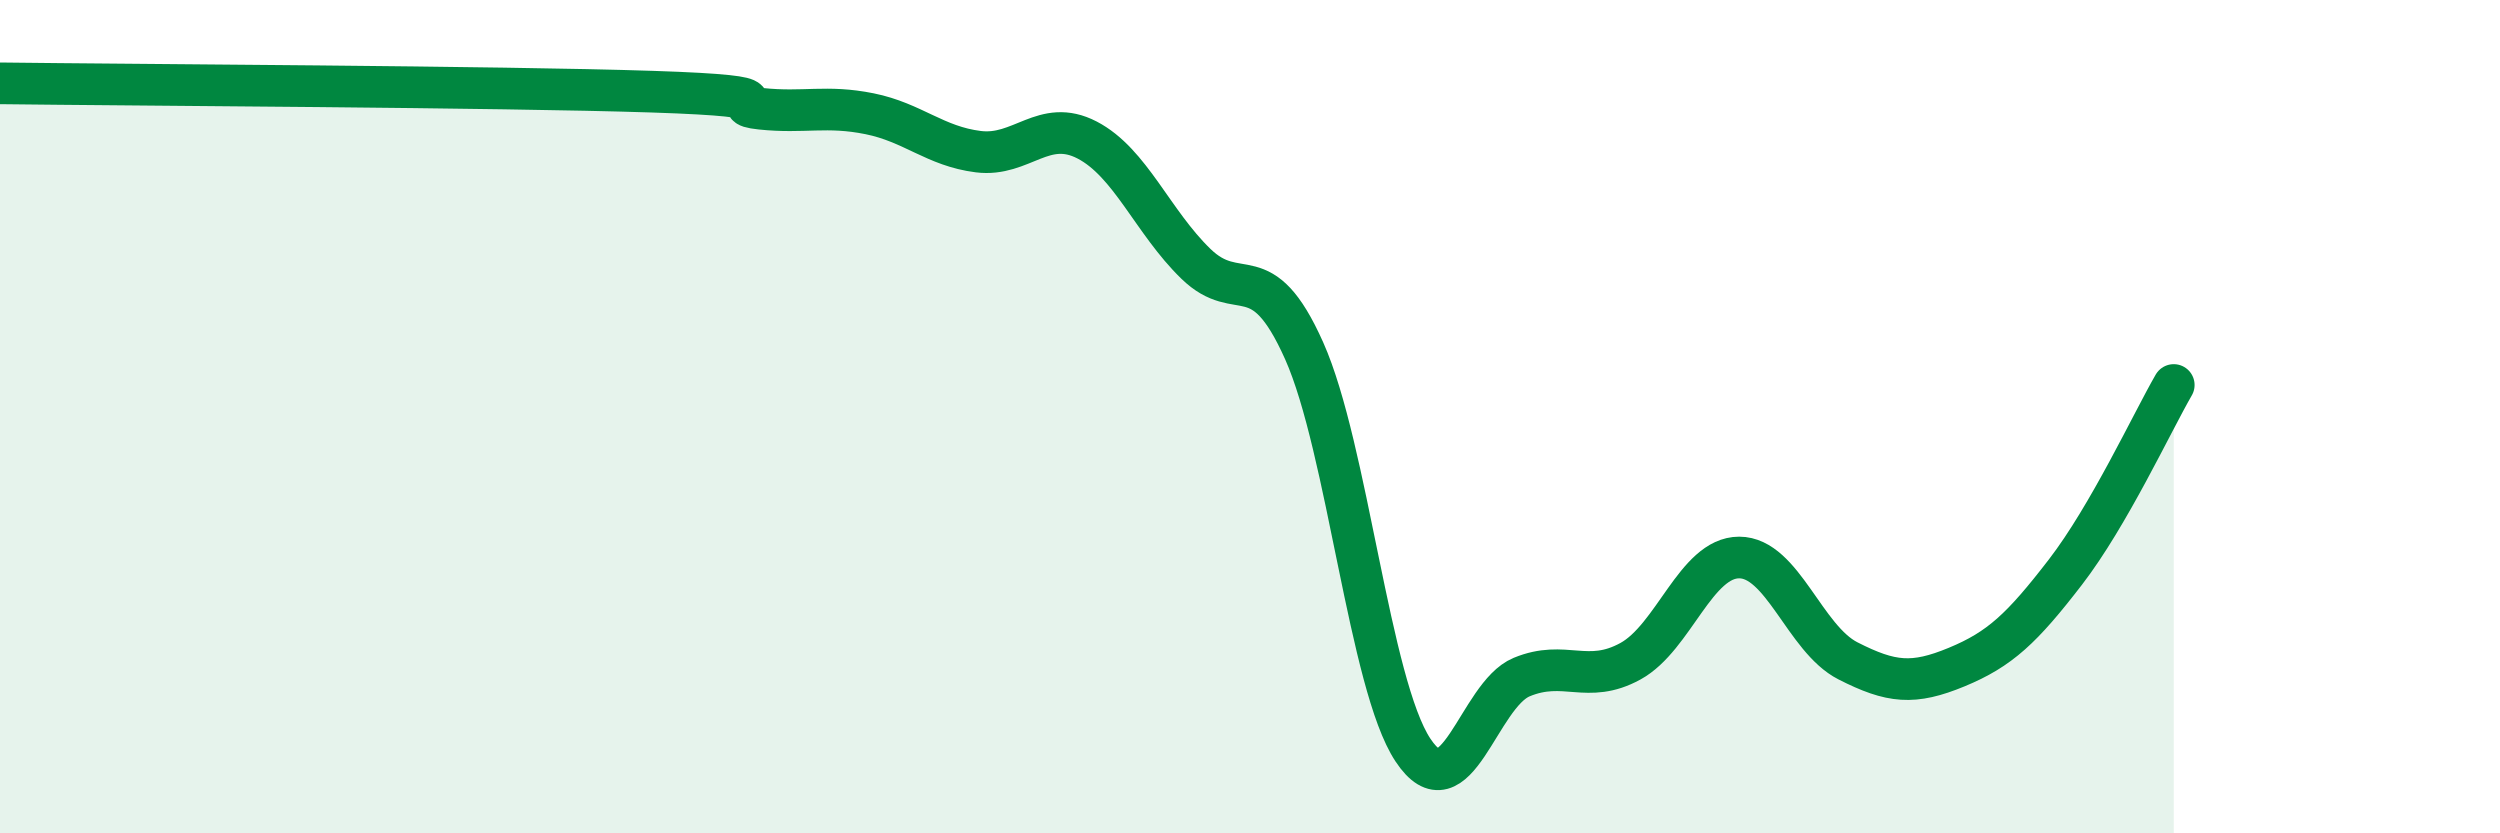
    <svg width="60" height="20" viewBox="0 0 60 20" xmlns="http://www.w3.org/2000/svg">
      <path
        d="M 0,2 C 3.13,2.04 12,2.08 15.65,2.2 C 19.3,2.32 17.22,2.5 18.26,2.61 C 19.3,2.72 19.83,2.52 20.87,2.73 C 21.91,2.94 22.44,3.51 23.48,3.64 C 24.52,3.77 25.05,2.82 26.09,3.36 C 27.13,3.9 27.66,5.32 28.7,6.33 C 29.74,7.34 30.26,6.09 31.3,8.42 C 32.34,10.75 32.87,16.43 33.91,18 C 34.95,19.57 35.48,16.68 36.52,16.25 C 37.56,15.82 38.09,16.44 39.13,15.87 C 40.17,15.3 40.7,13.38 41.74,13.38 C 42.78,13.38 43.31,15.33 44.35,15.86 C 45.39,16.39 45.92,16.44 46.96,16.01 C 48,15.58 48.53,15.08 49.57,13.73 C 50.61,12.38 51.65,10.14 52.17,9.24L52.17 20L0 20Z"
        fill="#008740"
        opacity="0.1"
        stroke-linecap="round"
        stroke-linejoin="round"
      />
      <path
        d="M 0,2 C 3.13,2.04 12,2.08 15.65,2.2 C 19.3,2.32 17.22,2.5 18.26,2.61 C 19.3,2.72 19.83,2.52 20.87,2.73 C 21.91,2.94 22.44,3.51 23.48,3.64 C 24.52,3.77 25.05,2.82 26.09,3.36 C 27.13,3.9 27.66,5.32 28.7,6.33 C 29.74,7.34 30.26,6.09 31.3,8.42 C 32.34,10.75 32.87,16.43 33.91,18 C 34.95,19.57 35.48,16.68 36.52,16.25 C 37.56,15.82 38.09,16.44 39.13,15.87 C 40.17,15.3 40.7,13.38 41.74,13.38 C 42.78,13.38 43.31,15.33 44.35,15.86 C 45.39,16.39 45.92,16.44 46.96,16.01 C 48,15.58 48.53,15.08 49.57,13.73 C 50.61,12.38 51.65,10.14 52.17,9.24"
        stroke="#008740"
        stroke-width="1"
        fill="none"
        stroke-linecap="round"
        stroke-linejoin="round"
      />
    </svg>
  